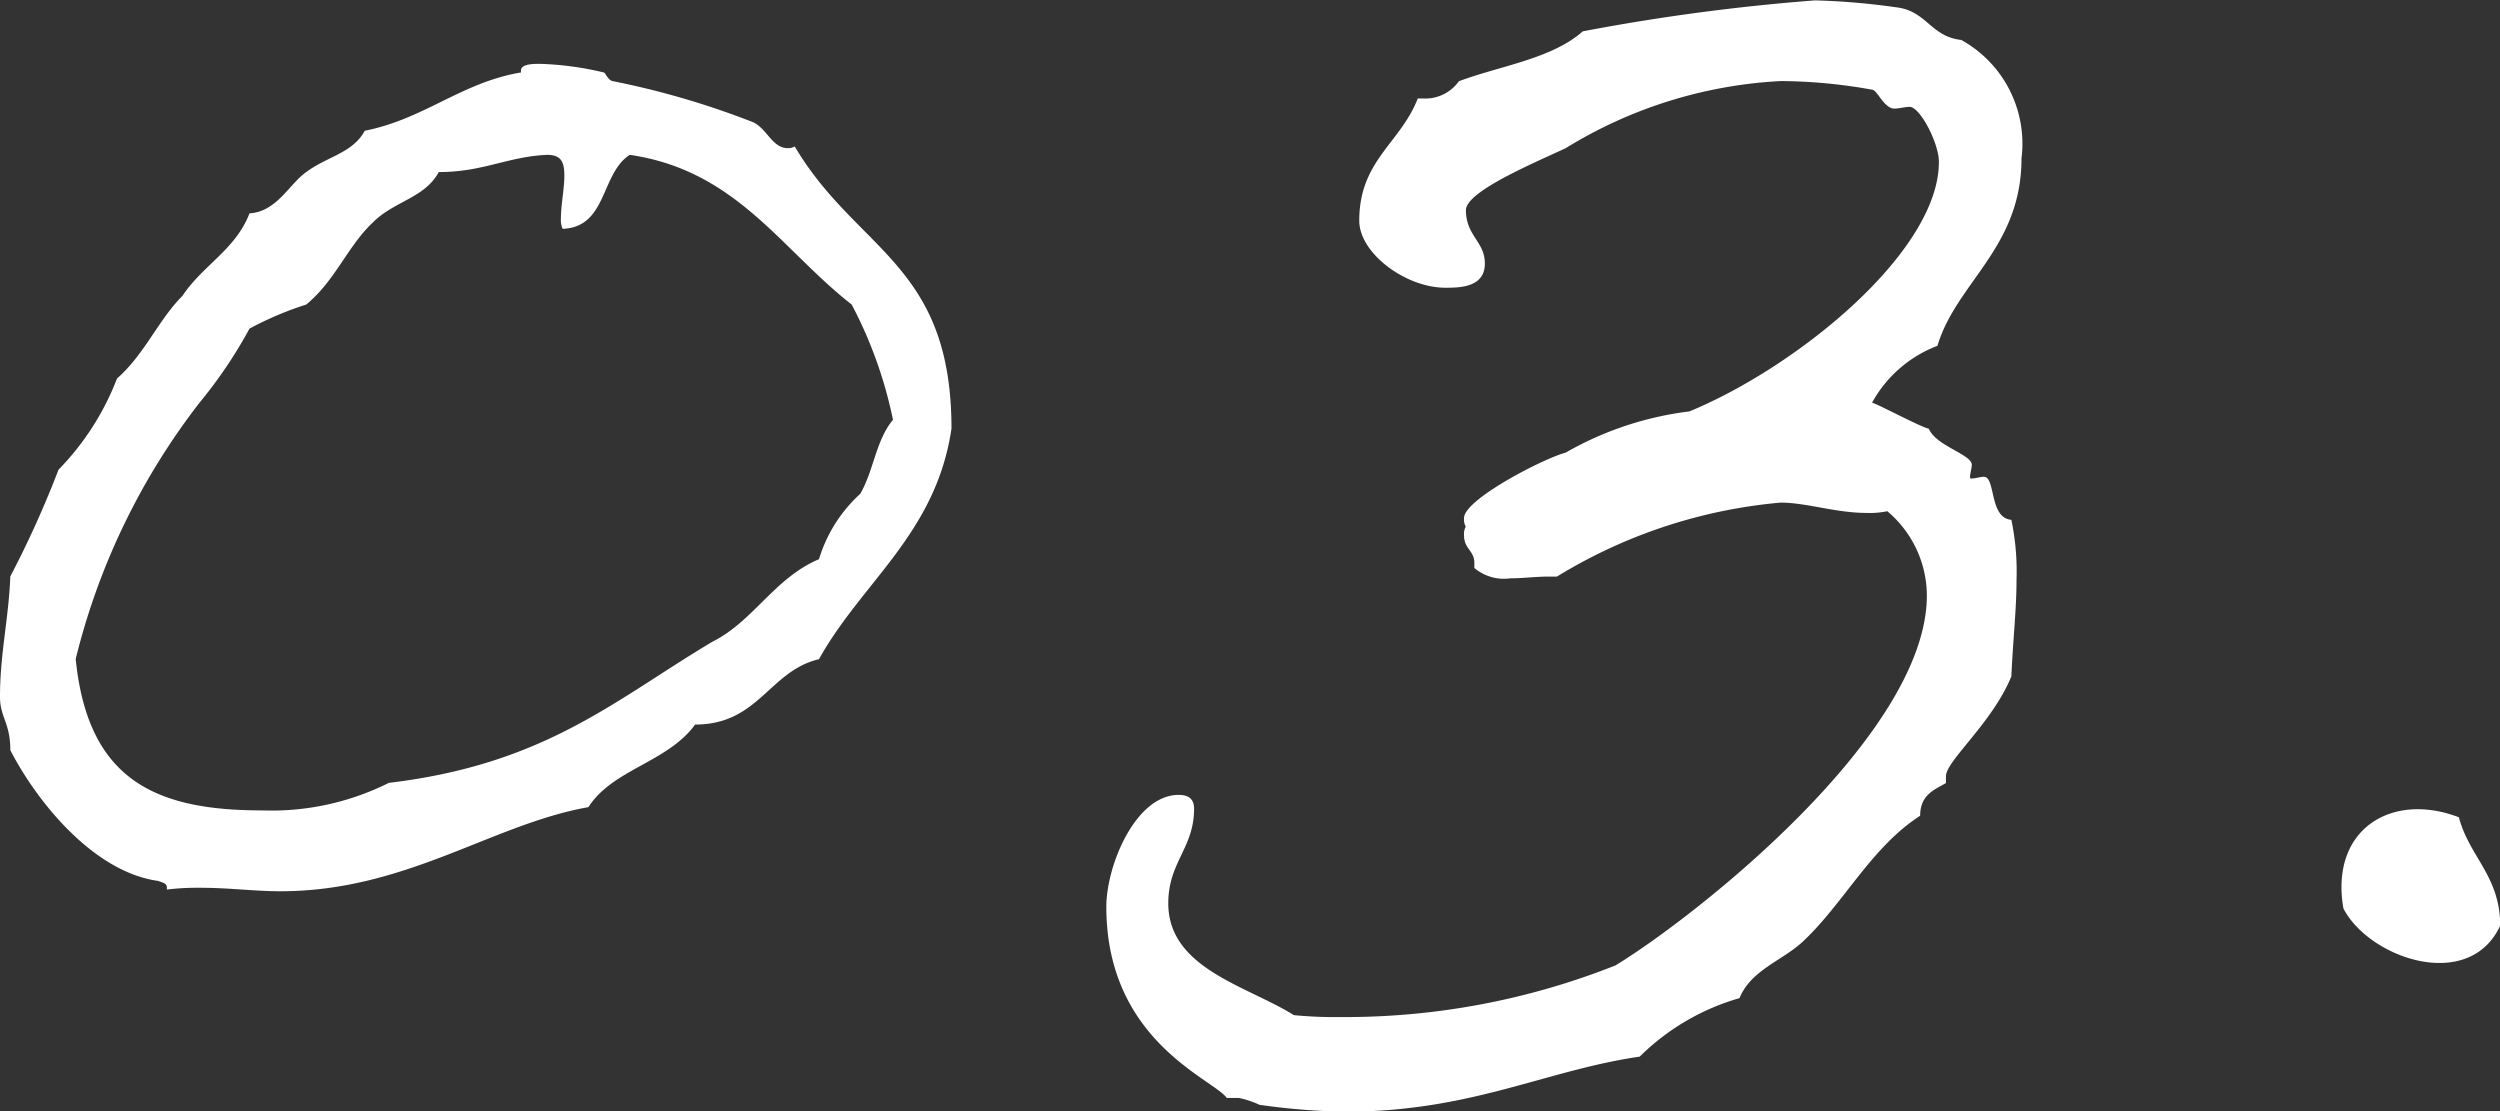<svg xmlns="http://www.w3.org/2000/svg" width="65.385" height="29.07" viewBox="0 0 65.385 29.07">
  <rect x="0" y="0" width="65.385" height="29.07" fill="#333333" stroke="none"/>
  <path id="num03" d="M9.9-22.185c-.315.585-.99.675-1.53,1.08-.45.315-.765,1.035-1.485,1.08-.36.945-1.215,1.35-1.755,2.16-.63.63-.99,1.53-1.71,2.16A7,7,0,0,1,1.89-13.32,26.256,26.256,0,0,1,.63-10.53C.585-9.405.36-8.505.36-7.38c0,.54.27.675.27,1.395C1.35-4.59,2.835-2.79,4.5-2.565c.09.045.225.045.225.18v.045a6.646,6.646,0,0,1,.945-.045c.675,0,1.35.09,2.025.09,3.285,0,5.535-1.755,8.055-2.2.63-.99,2.07-1.17,2.79-2.16,1.665,0,1.935-1.4,3.24-1.71,1.125-2.025,3.06-3.285,3.465-6.03,0-4.32-2.475-4.635-4.1-7.38a.34.34,0,0,1-.18.045c-.405,0-.54-.5-.9-.675a21.6,21.6,0,0,0-3.69-1.08c-.135-.045-.18-.225-.225-.225a8.117,8.117,0,0,0-1.665-.225c-.18,0-.5,0-.5.18v.045C12.42-23.445,11.475-22.5,9.9-22.185Zm4.77.63c.36,0,.45.18.45.54s-.09.765-.09,1.125a.571.571,0,0,0,.045.27c1.17-.045.99-1.44,1.755-1.935,2.79.405,3.96,2.475,5.805,3.915a11.325,11.325,0,0,1,1.08,3.015c-.45.54-.495,1.305-.855,1.935a3.792,3.792,0,0,0-1.08,1.71c-1.17.495-1.71,1.62-2.79,2.16-2.565,1.53-4.365,3.2-8.46,3.69a6.869,6.869,0,0,1-3.33.72c-2.79,0-4.545-.81-4.86-3.96a17.91,17.91,0,0,1,3.24-6.705A12.12,12.12,0,0,0,6.885-17.01a8.656,8.656,0,0,1,1.485-.63c.765-.63,1.08-1.53,1.755-2.16.54-.54,1.35-.63,1.71-1.305C13.005-21.105,13.635-21.51,14.67-21.555Zm36.36,5c.495-1.665,2.2-2.565,2.2-4.905a3.1,3.1,0,0,0-1.575-3.1c-.81-.09-.9-.765-1.71-.855a18.3,18.3,0,0,0-2.115-.18,54.724,54.724,0,0,0-6.075.81c-.81.72-2.16.9-3.24,1.305a1.075,1.075,0,0,1-.945.45H37.44c-.45,1.17-1.53,1.62-1.53,3.195,0,.855,1.215,1.755,2.25,1.755.36,0,1.035,0,1.035-.63,0-.585-.495-.72-.495-1.4,0-.495,1.845-1.26,2.61-1.62a11.866,11.866,0,0,1,5.625-1.755,13.823,13.823,0,0,1,2.385.225c.135,0,.315.495.585.495.135,0,.27-.045.4-.045.27,0,.765.945.765,1.44,0,2.34-3.69,5.355-6.525,6.525a8.6,8.6,0,0,0-3.24,1.08c-.54.135-2.655,1.215-2.655,1.71a.406.406,0,0,0,.045.225.406.406,0,0,0-.045.225c0,.36.27.4.27.72v.135a1.2,1.2,0,0,0,.945.27c.315,0,.675-.045.99-.045h.225a13.452,13.452,0,0,1,5.85-1.935c.675,0,1.44.27,2.25.27a2.191,2.191,0,0,0,.54-.045,2.893,2.893,0,0,1,1.035,2.205c0,3.645-6.075,8.415-8.145,9.675a19.192,19.192,0,0,1-7.2,1.35A10.966,10.966,0,0,1,34.2.945C32.985.18,30.915-.27,30.915-1.98c0-1.08.675-1.44.675-2.475,0-.315-.225-.36-.405-.36-1.125,0-1.89,1.845-1.89,2.925,0,3.51,2.79,4.5,3.15,5h.315a2.466,2.466,0,0,1,.54.18,17.533,17.533,0,0,0,2.25.18c3.285,0,5.22-1.08,7.695-1.44A6.091,6.091,0,0,1,45.855.5c.315-.765,1.17-.99,1.71-1.53,1.035-.99,1.755-2.43,3.015-3.24,0-.54.36-.675.675-.855v-.18c0-.4,1.215-1.395,1.71-2.61.045-.99.135-1.755.135-2.52a6.577,6.577,0,0,0-.135-1.575c-.585-.045-.405-1.125-.72-1.125-.09,0-.225.045-.315.045-.045,0-.045,0-.045-.045,0-.09.045-.225.045-.315,0-.27-.945-.495-1.125-.945-.135,0-1.485-.72-1.485-.675A3.281,3.281,0,0,1,51.03-16.56ZM61.65-1.845c.675,1.305,3.285,2.205,4.1.45,0-1.3-.81-1.8-1.08-2.835C62.91-4.905,61.29-3.915,61.65-1.845Z" transform="translate(-0.36 25.605)" fill="#fff"/>
</svg>
